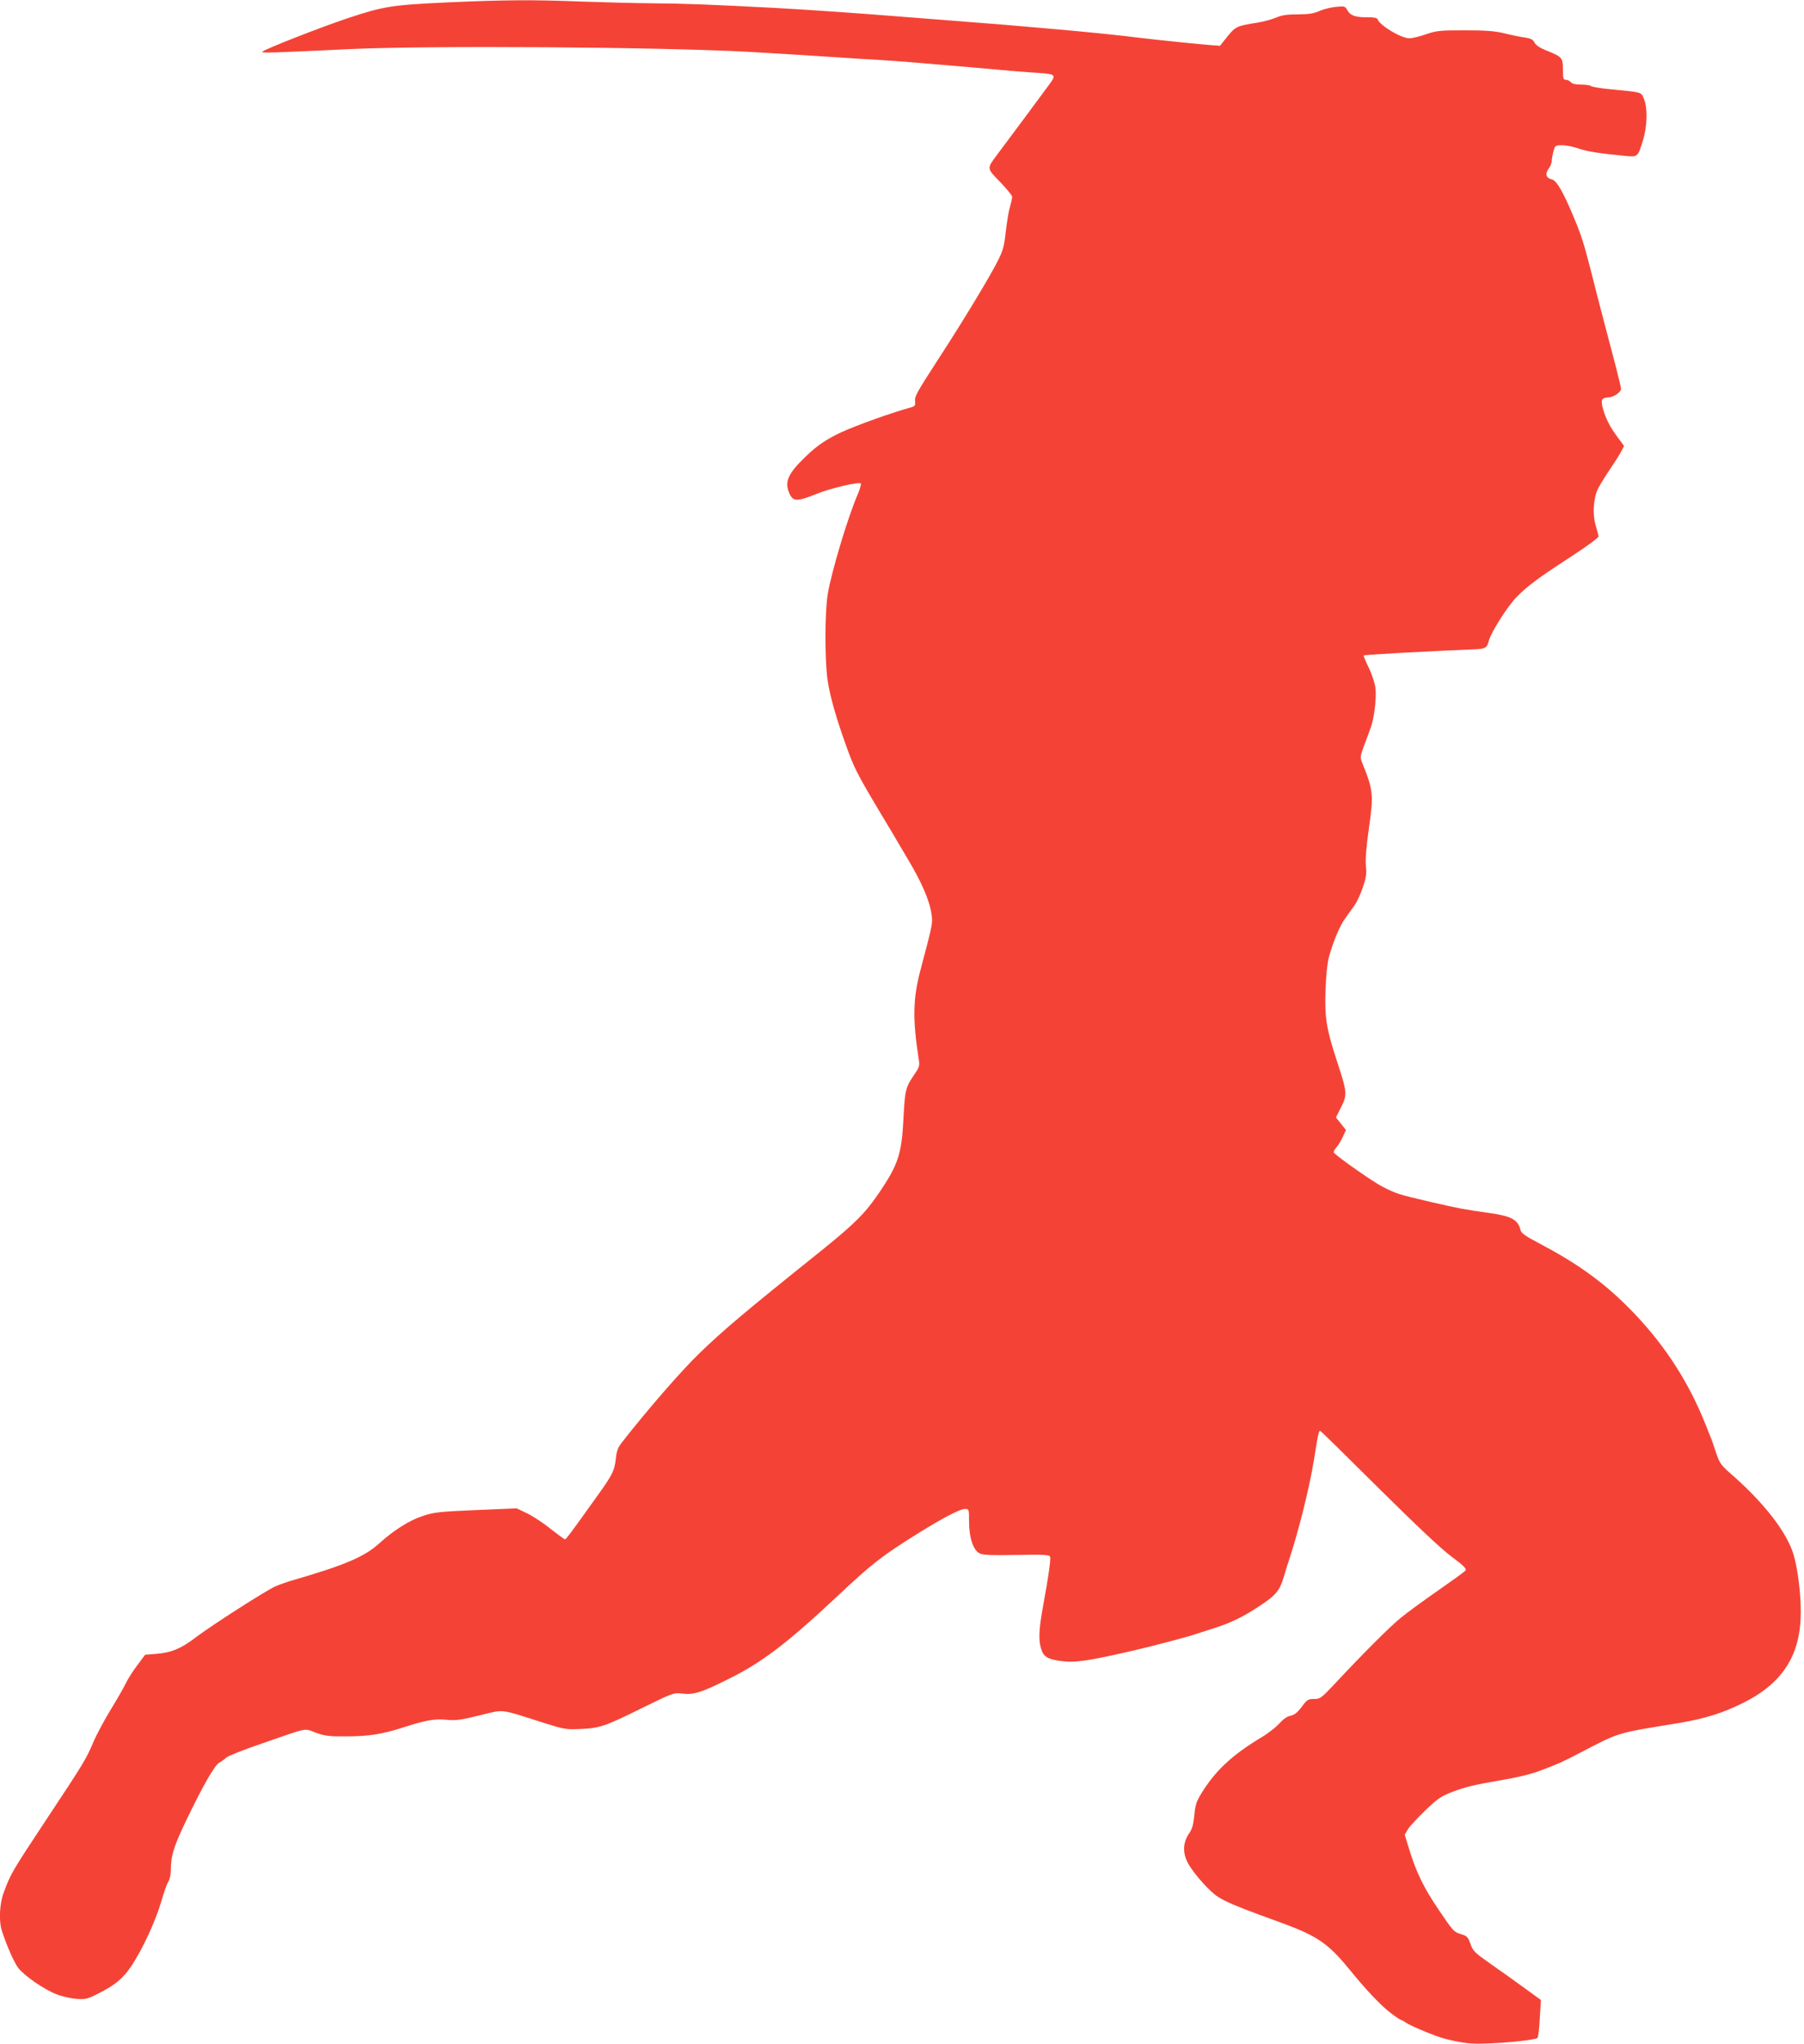 <?xml version="1.0" standalone="no"?>
<!DOCTYPE svg PUBLIC "-//W3C//DTD SVG 20010904//EN"
 "http://www.w3.org/TR/2001/REC-SVG-20010904/DTD/svg10.dtd">
<svg version="1.0" xmlns="http://www.w3.org/2000/svg"
 width="1130pt" height="1280pt" viewBox="0 0 1130 1280"
 preserveAspectRatio="xMidYMid meet">
<g transform="translate(0,1280) scale(0.1,-0.1)"
fill="#f44336" stroke="none">
<path d="M2805 12785 c-350 -16 -402 -24 -630 -100 -170 -57 -517 -193 -532
-209 -8 -9 56 -7 537 16 495 24 1958 14 2515 -17 190 -11 436 -26 565 -35 74
-5 182 -12 240 -15 115 -7 243 -17 507 -40 326 -29 408 -36 501 -42 103 -7
108 -12 69 -66 -46 -63 -291 -393 -332 -447 -65 -87 -65 -83 20 -170 41 -43
75 -84 75 -92 0 -8 -6 -37 -14 -64 -8 -27 -19 -96 -26 -154 -9 -87 -17 -118
-47 -178 -46 -94 -216 -376 -371 -614 -143 -221 -154 -240 -150 -275 3 -23 -2
-28 -32 -36 -119 -33 -326 -107 -428 -153 -94 -44 -153 -83 -225 -153 -113
-108 -136 -161 -100 -236 22 -46 48 -46 163 0 89 37 270 79 282 67 4 -4 -6
-36 -21 -72 -61 -141 -164 -485 -186 -620 -19 -113 -19 -418 -1 -541 16 -102
51 -228 116 -409 48 -135 69 -177 208 -410 58 -96 113 -188 122 -205 10 -16
39 -66 65 -110 74 -124 124 -238 137 -313 12 -74 15 -60 -65 -362 -49 -185
-52 -308 -11 -572 5 -30 1 -45 -24 -80 -61 -89 -63 -100 -73 -285 -11 -219
-33 -286 -149 -458 -90 -133 -153 -196 -370 -371 -478 -383 -608 -493 -759
-639 -114 -110 -324 -352 -487 -560 -24 -31 -32 -54 -37 -104 -8 -70 -21 -98
-114 -227 -162 -227 -197 -274 -204 -274 -4 0 -45 30 -91 66 -45 37 -112 80
-147 97 l-65 31 -256 -11 c-234 -10 -264 -14 -335 -38 -82 -27 -181 -90 -270
-171 -94 -85 -218 -137 -560 -236 -22 -7 -63 -21 -91 -33 -58 -26 -396 -242
-499 -320 -90 -69 -150 -94 -242 -102 l-74 -6 -49 -66 c-28 -36 -59 -86 -71
-111 -12 -25 -55 -101 -97 -169 -41 -68 -90 -159 -108 -203 -46 -107 -57 -126
-297 -488 -211 -319 -220 -334 -263 -450 -27 -72 -32 -178 -13 -239 32 -99 76
-198 103 -235 39 -50 163 -136 242 -166 32 -13 87 -25 122 -28 58 -4 70 -1
135 32 108 54 159 96 212 177 70 106 149 278 184 397 16 57 36 114 45 127 9
14 16 45 16 73 0 90 18 148 99 317 102 212 177 342 204 356 12 6 32 20 43 31
12 11 107 49 210 84 316 110 275 101 352 73 58 -21 84 -24 197 -23 133 0 220
14 345 54 145 47 202 57 275 50 60 -6 89 -2 208 27 158 39 122 43 395 -44 139
-44 147 -45 240 -41 120 6 151 16 389 134 187 92 194 94 245 88 74 -9 121 6
295 93 207 103 361 220 673 512 227 213 284 257 515 401 150 93 258 150 288
150 27 0 27 0 27 -80 0 -100 27 -181 68 -199 20 -10 83 -12 232 -9 180 3 205
1 208 -13 4 -21 -11 -125 -42 -294 -28 -151 -32 -220 -16 -276 15 -53 39 -69
122 -81 90 -12 164 -2 443 62 107 24 336 84 385 100 30 10 93 30 140 45 99 32
172 67 267 129 113 73 137 101 163 186 12 41 26 86 31 100 61 182 131 462 159
635 28 177 31 187 41 183 5 -2 169 -163 366 -359 232 -230 392 -381 456 -428
79 -59 95 -76 86 -87 -6 -8 -84 -64 -173 -126 -88 -61 -192 -137 -231 -169
-68 -55 -239 -226 -417 -417 -82 -87 -89 -92 -127 -92 -37 0 -44 -4 -77 -49
-27 -36 -46 -51 -70 -56 -22 -4 -46 -21 -71 -49 -21 -23 -69 -61 -108 -84
-185 -111 -291 -209 -379 -352 -32 -52 -39 -74 -45 -138 -6 -60 -13 -86 -34
-116 -39 -57 -40 -126 -2 -191 39 -67 135 -173 184 -204 43 -28 125 -63 251
-109 30 -11 98 -36 150 -55 219 -80 290 -129 417 -284 115 -141 205 -236 270
-284 29 -22 55 -39 59 -39 3 0 18 -8 32 -18 33 -22 192 -88 247 -101 117 -28
157 -33 270 -28 136 5 296 23 306 35 4 4 11 59 14 122 l7 115 -103 75 c-56 41
-152 109 -212 151 -101 71 -111 81 -126 125 -16 44 -21 50 -62 62 -41 12 -49
21 -136 150 -96 141 -143 239 -188 387 l-26 85 20 34 c11 18 60 71 109 118 77
74 99 89 169 116 77 30 145 46 298 72 112 19 196 39 255 62 109 41 136 53 230
102 274 142 231 129 640 196 160 27 269 61 400 126 249 125 360 301 360 570 0
116 -19 269 -45 357 -42 142 -188 330 -401 514 -52 46 -63 61 -83 120 -12 38
-26 77 -30 88 -5 11 -21 52 -36 90 -113 286 -277 532 -498 750 -156 154 -315
267 -543 387 -93 49 -115 65 -120 86 -16 65 -58 87 -205 107 -150 21 -176 26
-359 68 -202 47 -210 50 -298 94 -59 30 -264 173 -306 213 -4 5 1 18 12 31 12
12 31 42 42 67 l21 45 -31 39 -32 40 32 63 c40 79 39 93 -24 285 -68 206 -79
276 -73 450 3 91 11 167 21 205 28 102 67 194 102 243 18 26 45 63 59 83 15
21 38 70 51 110 21 60 25 85 20 135 -4 41 2 119 19 240 30 206 26 237 -40 401
-17 41 -16 43 10 115 15 40 34 90 41 111 22 58 37 185 30 247 -4 30 -22 87
-42 128 -20 41 -34 75 -32 77 4 5 429 28 686 38 77 3 86 8 99 57 13 51 119
217 173 271 71 72 136 120 344 255 101 66 170 117 169 125 -1 8 -9 39 -18 69
-21 72 -14 173 16 232 12 23 45 77 73 118 28 41 60 91 70 111 l19 36 -40 54
c-49 66 -76 119 -93 182 -14 53 -8 66 35 68 33 1 80 34 79 55 -1 10 -16 73
-33 139 -41 154 -114 433 -156 600 -45 174 -58 216 -106 332 -68 163 -109 234
-140 240 -35 7 -42 36 -18 67 10 13 19 35 19 48 0 12 5 40 11 61 10 36 11 37
55 37 24 0 70 -9 102 -20 52 -19 131 -31 297 -47 73 -7 75 -5 106 97 28 89 30
205 6 262 -18 42 -11 40 -202 58 -66 6 -124 16 -129 21 -6 5 -33 9 -62 9 -34
0 -56 5 -64 15 -7 8 -21 15 -31 15 -17 0 -19 8 -19 65 0 74 -5 79 -107 120
-37 15 -63 32 -71 48 -9 19 -23 26 -60 32 -26 3 -84 15 -128 26 -64 15 -118
19 -250 19 -154 0 -176 -2 -242 -25 -41 -14 -87 -25 -103 -25 -53 0 -188 81
-201 121 -2 7 -26 11 -63 11 -73 -2 -108 11 -126 45 -13 24 -17 25 -70 20 -31
-3 -78 -14 -104 -26 -37 -16 -68 -21 -135 -21 -67 0 -100 -5 -136 -20 -26 -11
-79 -26 -118 -32 -127 -20 -137 -24 -188 -87 l-46 -58 -54 4 c-78 6 -331 32
-423 43 -160 20 -363 41 -645 65 -165 15 -253 22 -550 45 -69 5 -183 14 -255
20 -348 28 -623 47 -855 60 -403 21 -568 28 -765 29 -110 1 -312 6 -450 11
-307 12 -478 11 -840 -5z"/>
</g>
</svg>
